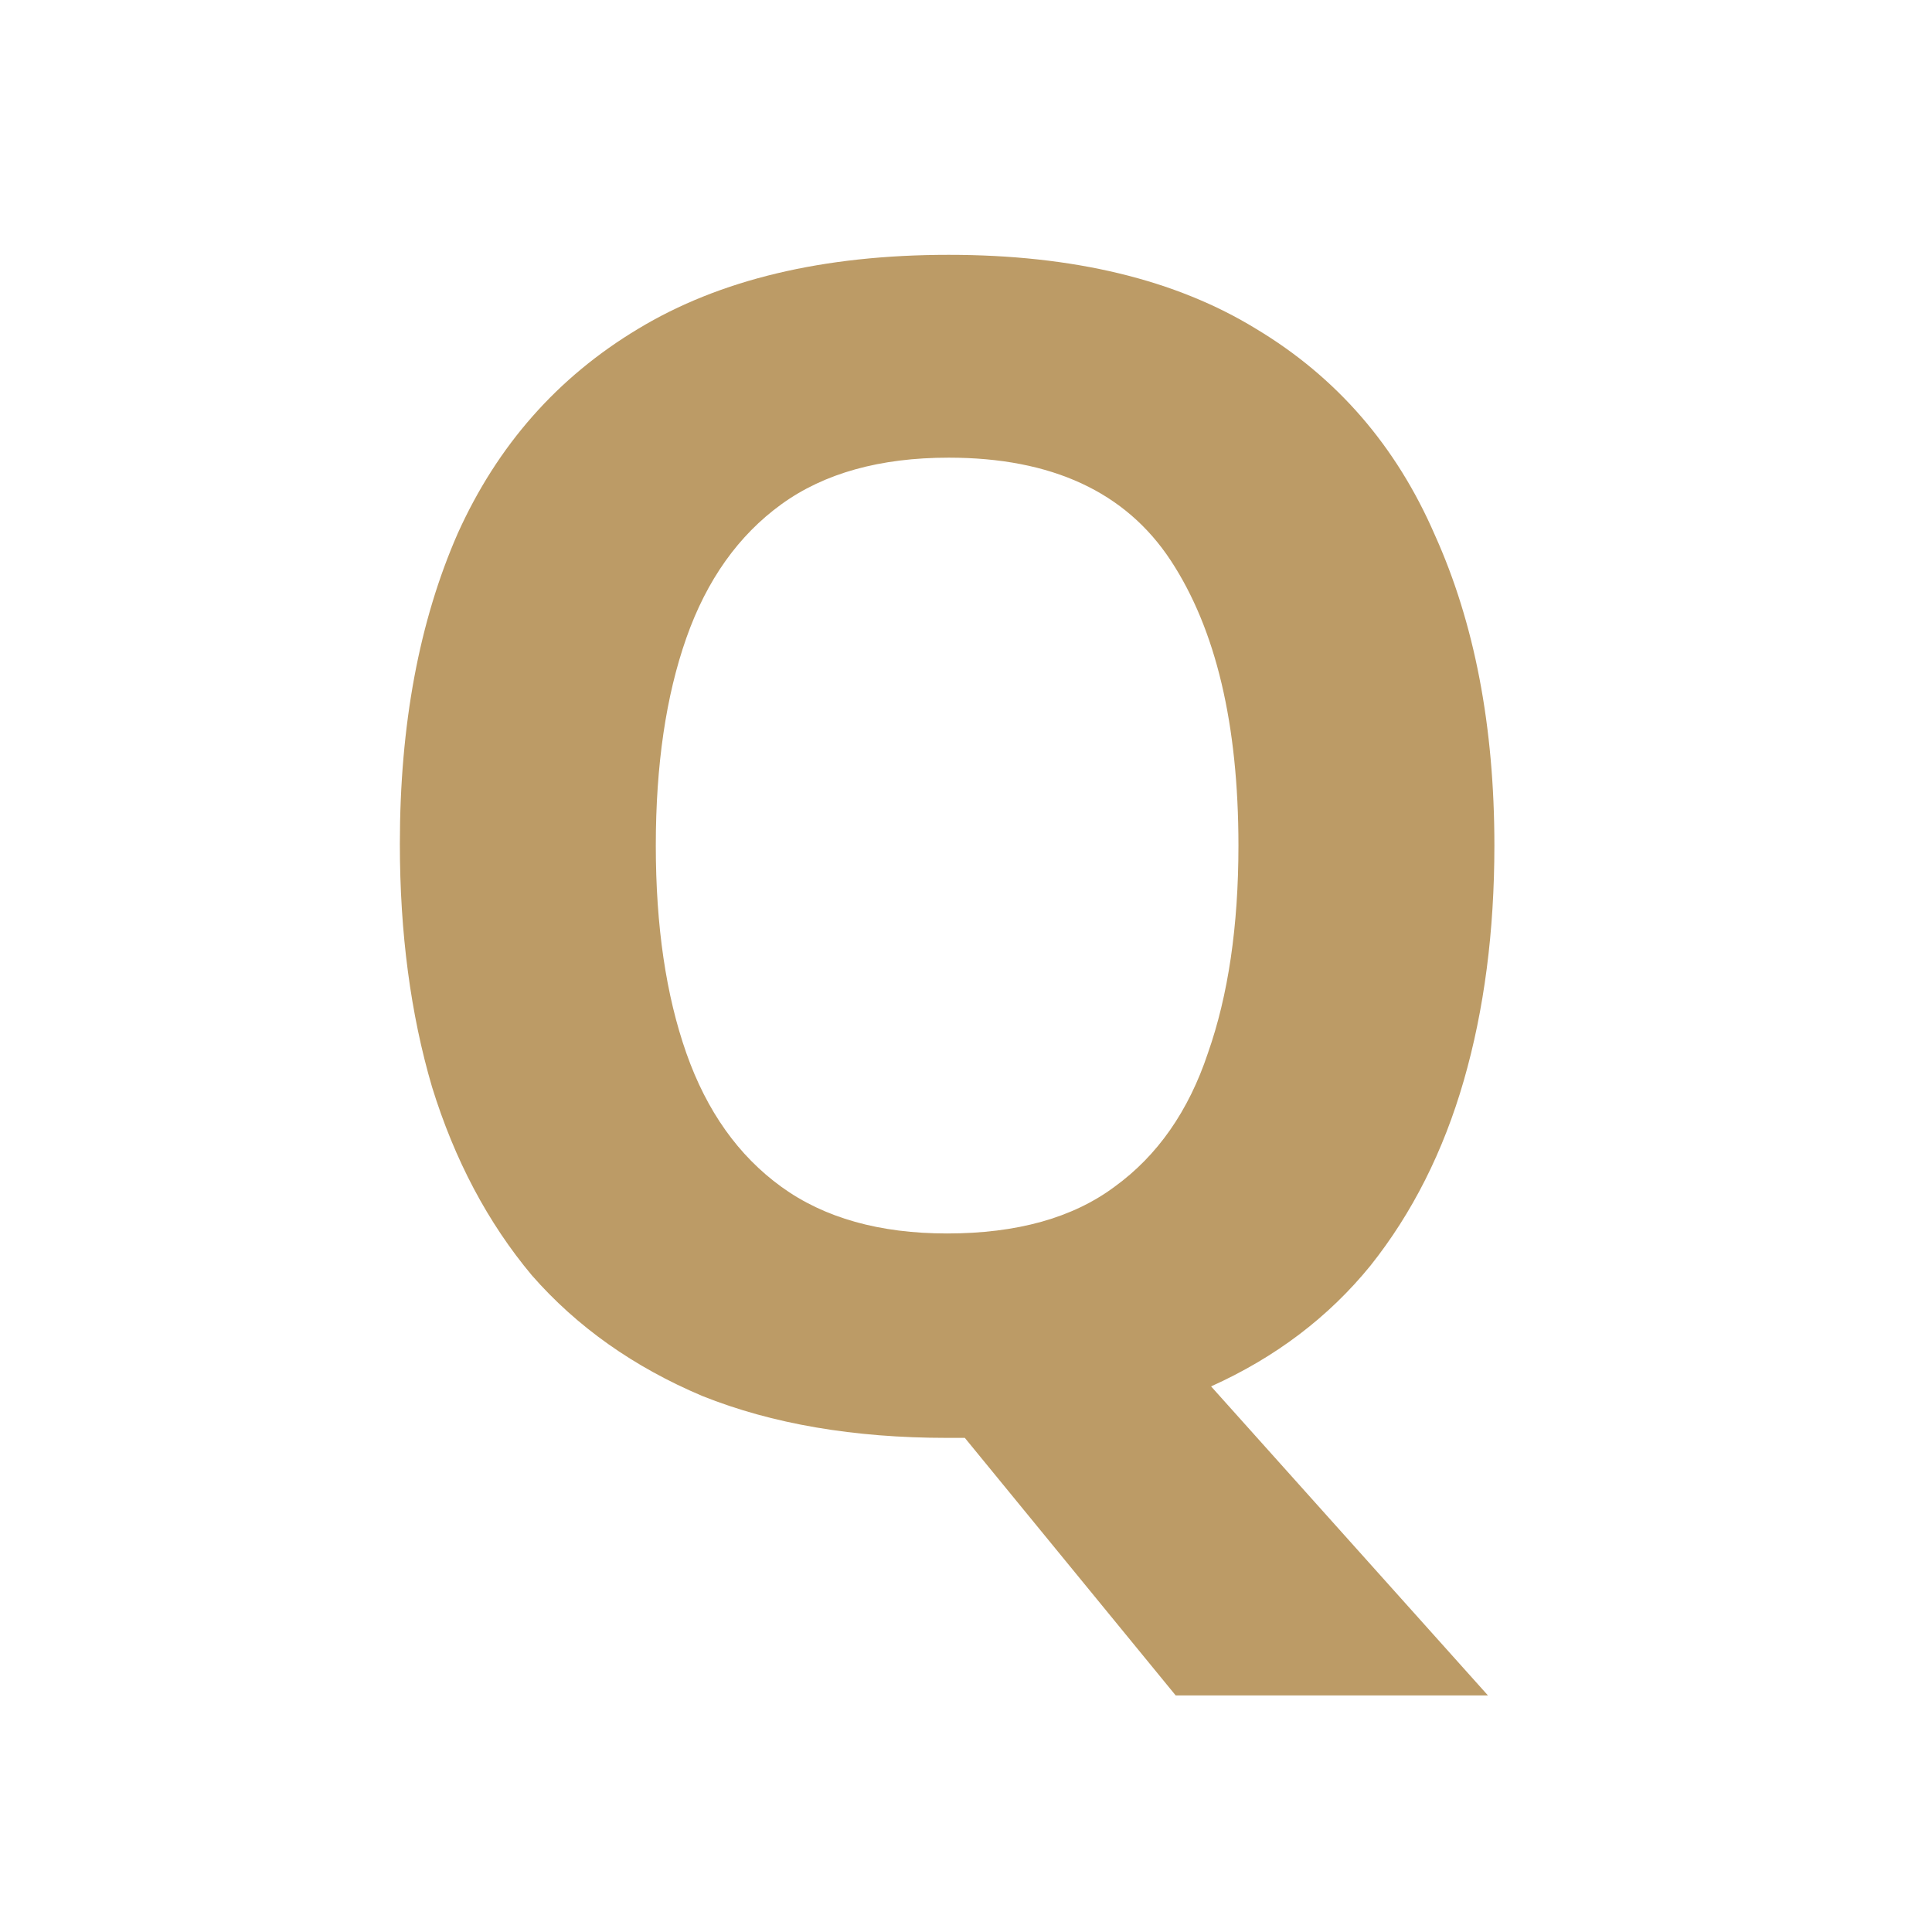 <svg width="61" height="61" viewBox="0 0 61 61" fill="none" xmlns="http://www.w3.org/2000/svg">
<path d="M47.183 26.697C47.183 29.408 46.861 31.881 46.217 34.117C45.573 36.353 44.591 38.301 43.27 39.961C41.948 41.587 40.271 42.858 38.238 43.773L46.979 53.53H37.12L30.463 45.399C30.361 45.399 30.259 45.399 30.158 45.399C30.09 45.399 30.006 45.399 29.904 45.399C26.956 45.399 24.381 44.959 22.179 44.078C20.011 43.163 18.215 41.892 16.792 40.266C15.403 38.606 14.353 36.624 13.641 34.32C12.964 32.016 12.625 29.458 12.625 26.646C12.625 22.886 13.235 19.616 14.454 16.838C15.708 14.06 17.605 11.909 20.146 10.384C22.721 8.826 25.991 8.046 29.955 8.046C33.885 8.046 37.12 8.826 39.661 10.384C42.202 11.909 44.083 14.077 45.302 16.889C46.556 19.667 47.183 22.937 47.183 26.697ZM20.706 26.697C20.706 29.238 21.027 31.423 21.671 33.253C22.315 35.083 23.314 36.489 24.669 37.471C26.024 38.454 27.77 38.945 29.904 38.945C32.106 38.945 33.868 38.454 35.189 37.471C36.544 36.489 37.527 35.083 38.137 33.253C38.781 31.423 39.102 29.238 39.102 26.697C39.102 22.869 38.391 19.87 36.968 17.702C35.545 15.534 33.207 14.45 29.955 14.45C27.786 14.45 26.024 14.941 24.669 15.923C23.314 16.906 22.315 18.312 21.671 20.141C21.027 21.971 20.706 24.156 20.706 26.697Z" fill="#BC9B66"/>
</svg>
